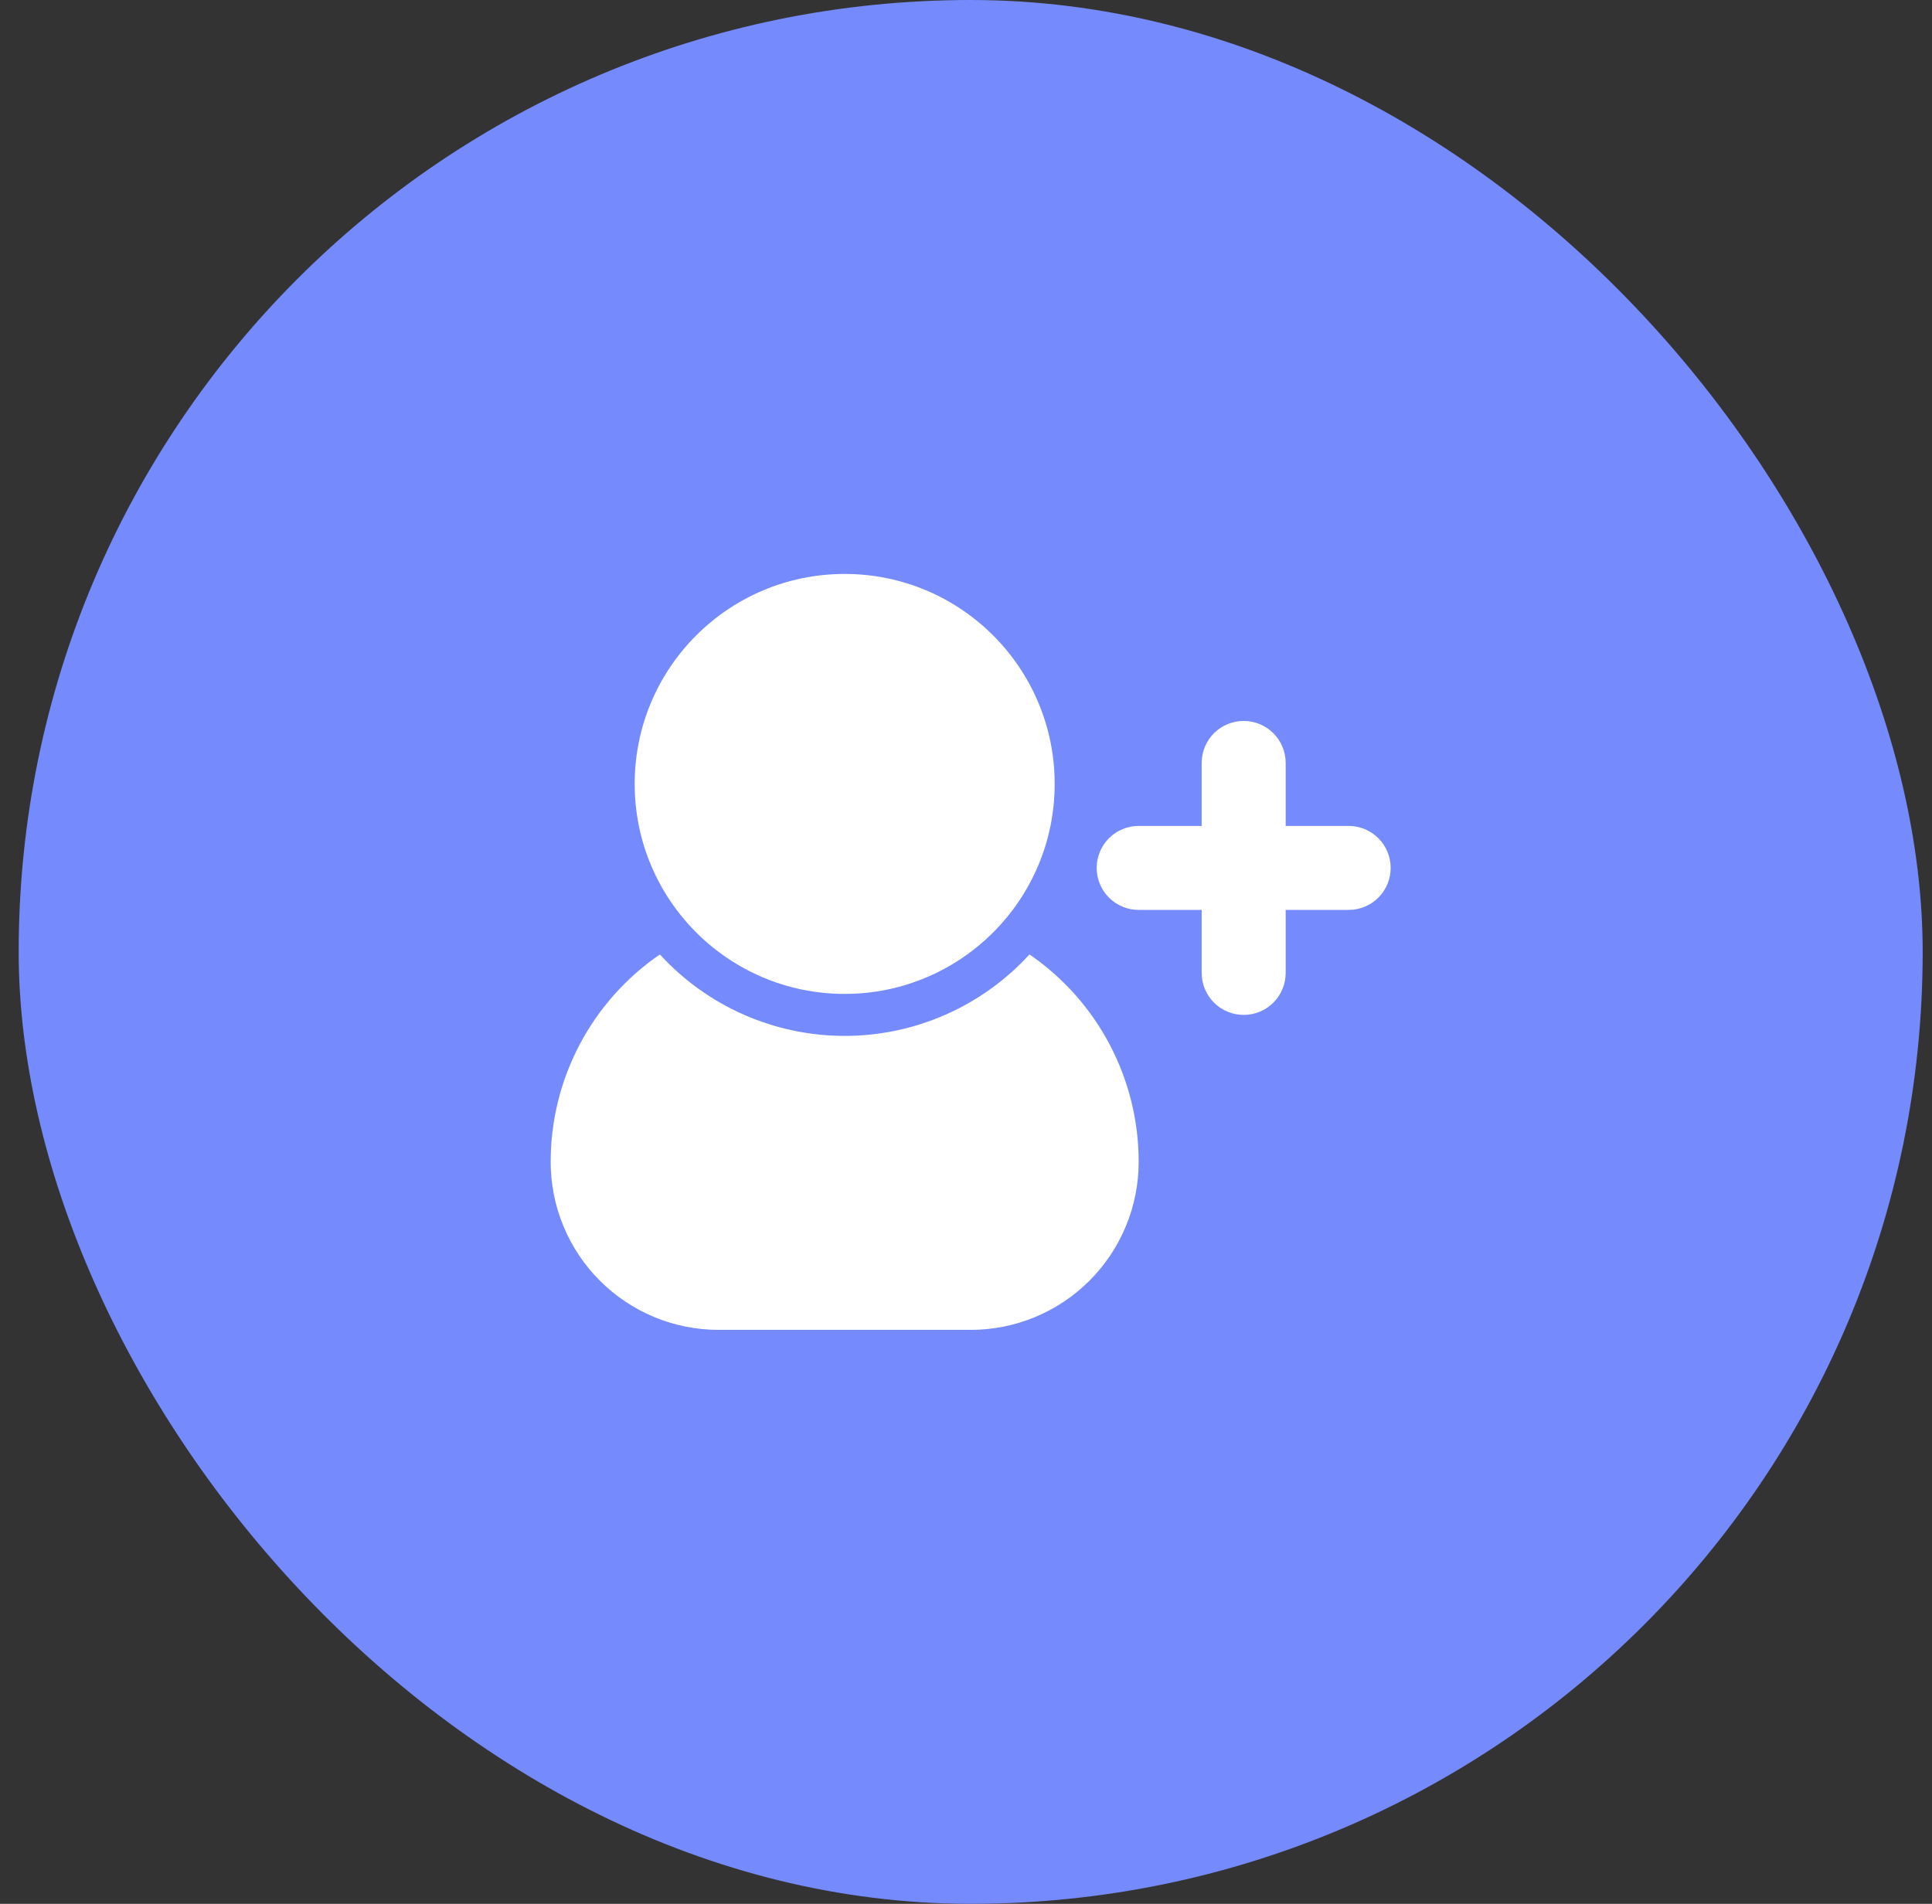 <svg width="69" height="68" viewBox="0 0 69 68" fill="none" xmlns="http://www.w3.org/2000/svg">
<rect x="0" y="0" width="69" height="68" fill="#333333" stroke="none"/>
<rect x="0.667" width="68" height="68" rx="34" fill="#758BFD"/>
<path d="M30.167 35.5C34.309 35.5 37.667 32.142 37.667 28C37.667 23.858 34.309 20.5 30.167 20.5C26.024 20.5 22.667 23.858 22.667 28C22.667 32.142 26.024 35.5 30.167 35.5Z" fill="white"/>
<path d="M40.667 41.5C40.667 42.288 40.512 43.068 40.21 43.796C39.909 44.524 39.467 45.186 38.91 45.743C38.353 46.3 37.691 46.742 36.963 47.044C36.235 47.345 35.455 47.5 34.667 47.5H25.667C24.879 47.5 24.098 47.345 23.37 47.044C22.642 46.742 21.981 46.3 21.424 45.743C20.866 45.186 20.424 44.524 20.123 43.796C19.822 43.068 19.666 42.288 19.667 41.5C19.666 40.041 20.02 38.604 20.7 37.312C21.38 36.021 22.364 34.915 23.567 34.09C24.404 35.007 25.424 35.739 26.56 36.24C27.697 36.741 28.925 37 30.167 37C31.409 37 32.637 36.741 33.773 36.24C34.909 35.739 35.929 35.007 36.767 34.09C37.97 34.915 38.954 36.021 39.633 37.312C40.313 38.604 40.668 40.041 40.667 41.5Z" fill="white"/>
<path d="M44.417 36.25C44.22 36.25 44.025 36.211 43.843 36.136C43.661 36.061 43.495 35.95 43.356 35.811C43.217 35.672 43.106 35.506 43.031 35.324C42.955 35.142 42.917 34.947 42.917 34.75V27.25C42.917 26.852 43.075 26.471 43.356 26.189C43.637 25.908 44.019 25.75 44.417 25.75C44.815 25.75 45.196 25.908 45.477 26.189C45.759 26.471 45.917 26.852 45.917 27.25V34.75C45.917 34.947 45.878 35.142 45.803 35.324C45.727 35.506 45.617 35.672 45.477 35.811C45.338 35.95 45.173 36.061 44.991 36.136C44.809 36.211 44.614 36.25 44.417 36.25Z" fill="white"/>
<path d="M48.167 32.5H40.667C40.269 32.5 39.887 32.342 39.606 32.061C39.325 31.779 39.167 31.398 39.167 31C39.167 30.602 39.325 30.221 39.606 29.939C39.887 29.658 40.269 29.5 40.667 29.5H48.167C48.565 29.5 48.946 29.658 49.227 29.939C49.509 30.221 49.667 30.602 49.667 31C49.667 31.398 49.509 31.779 49.227 32.061C48.946 32.342 48.565 32.5 48.167 32.5Z" fill="white"/>
</svg>
